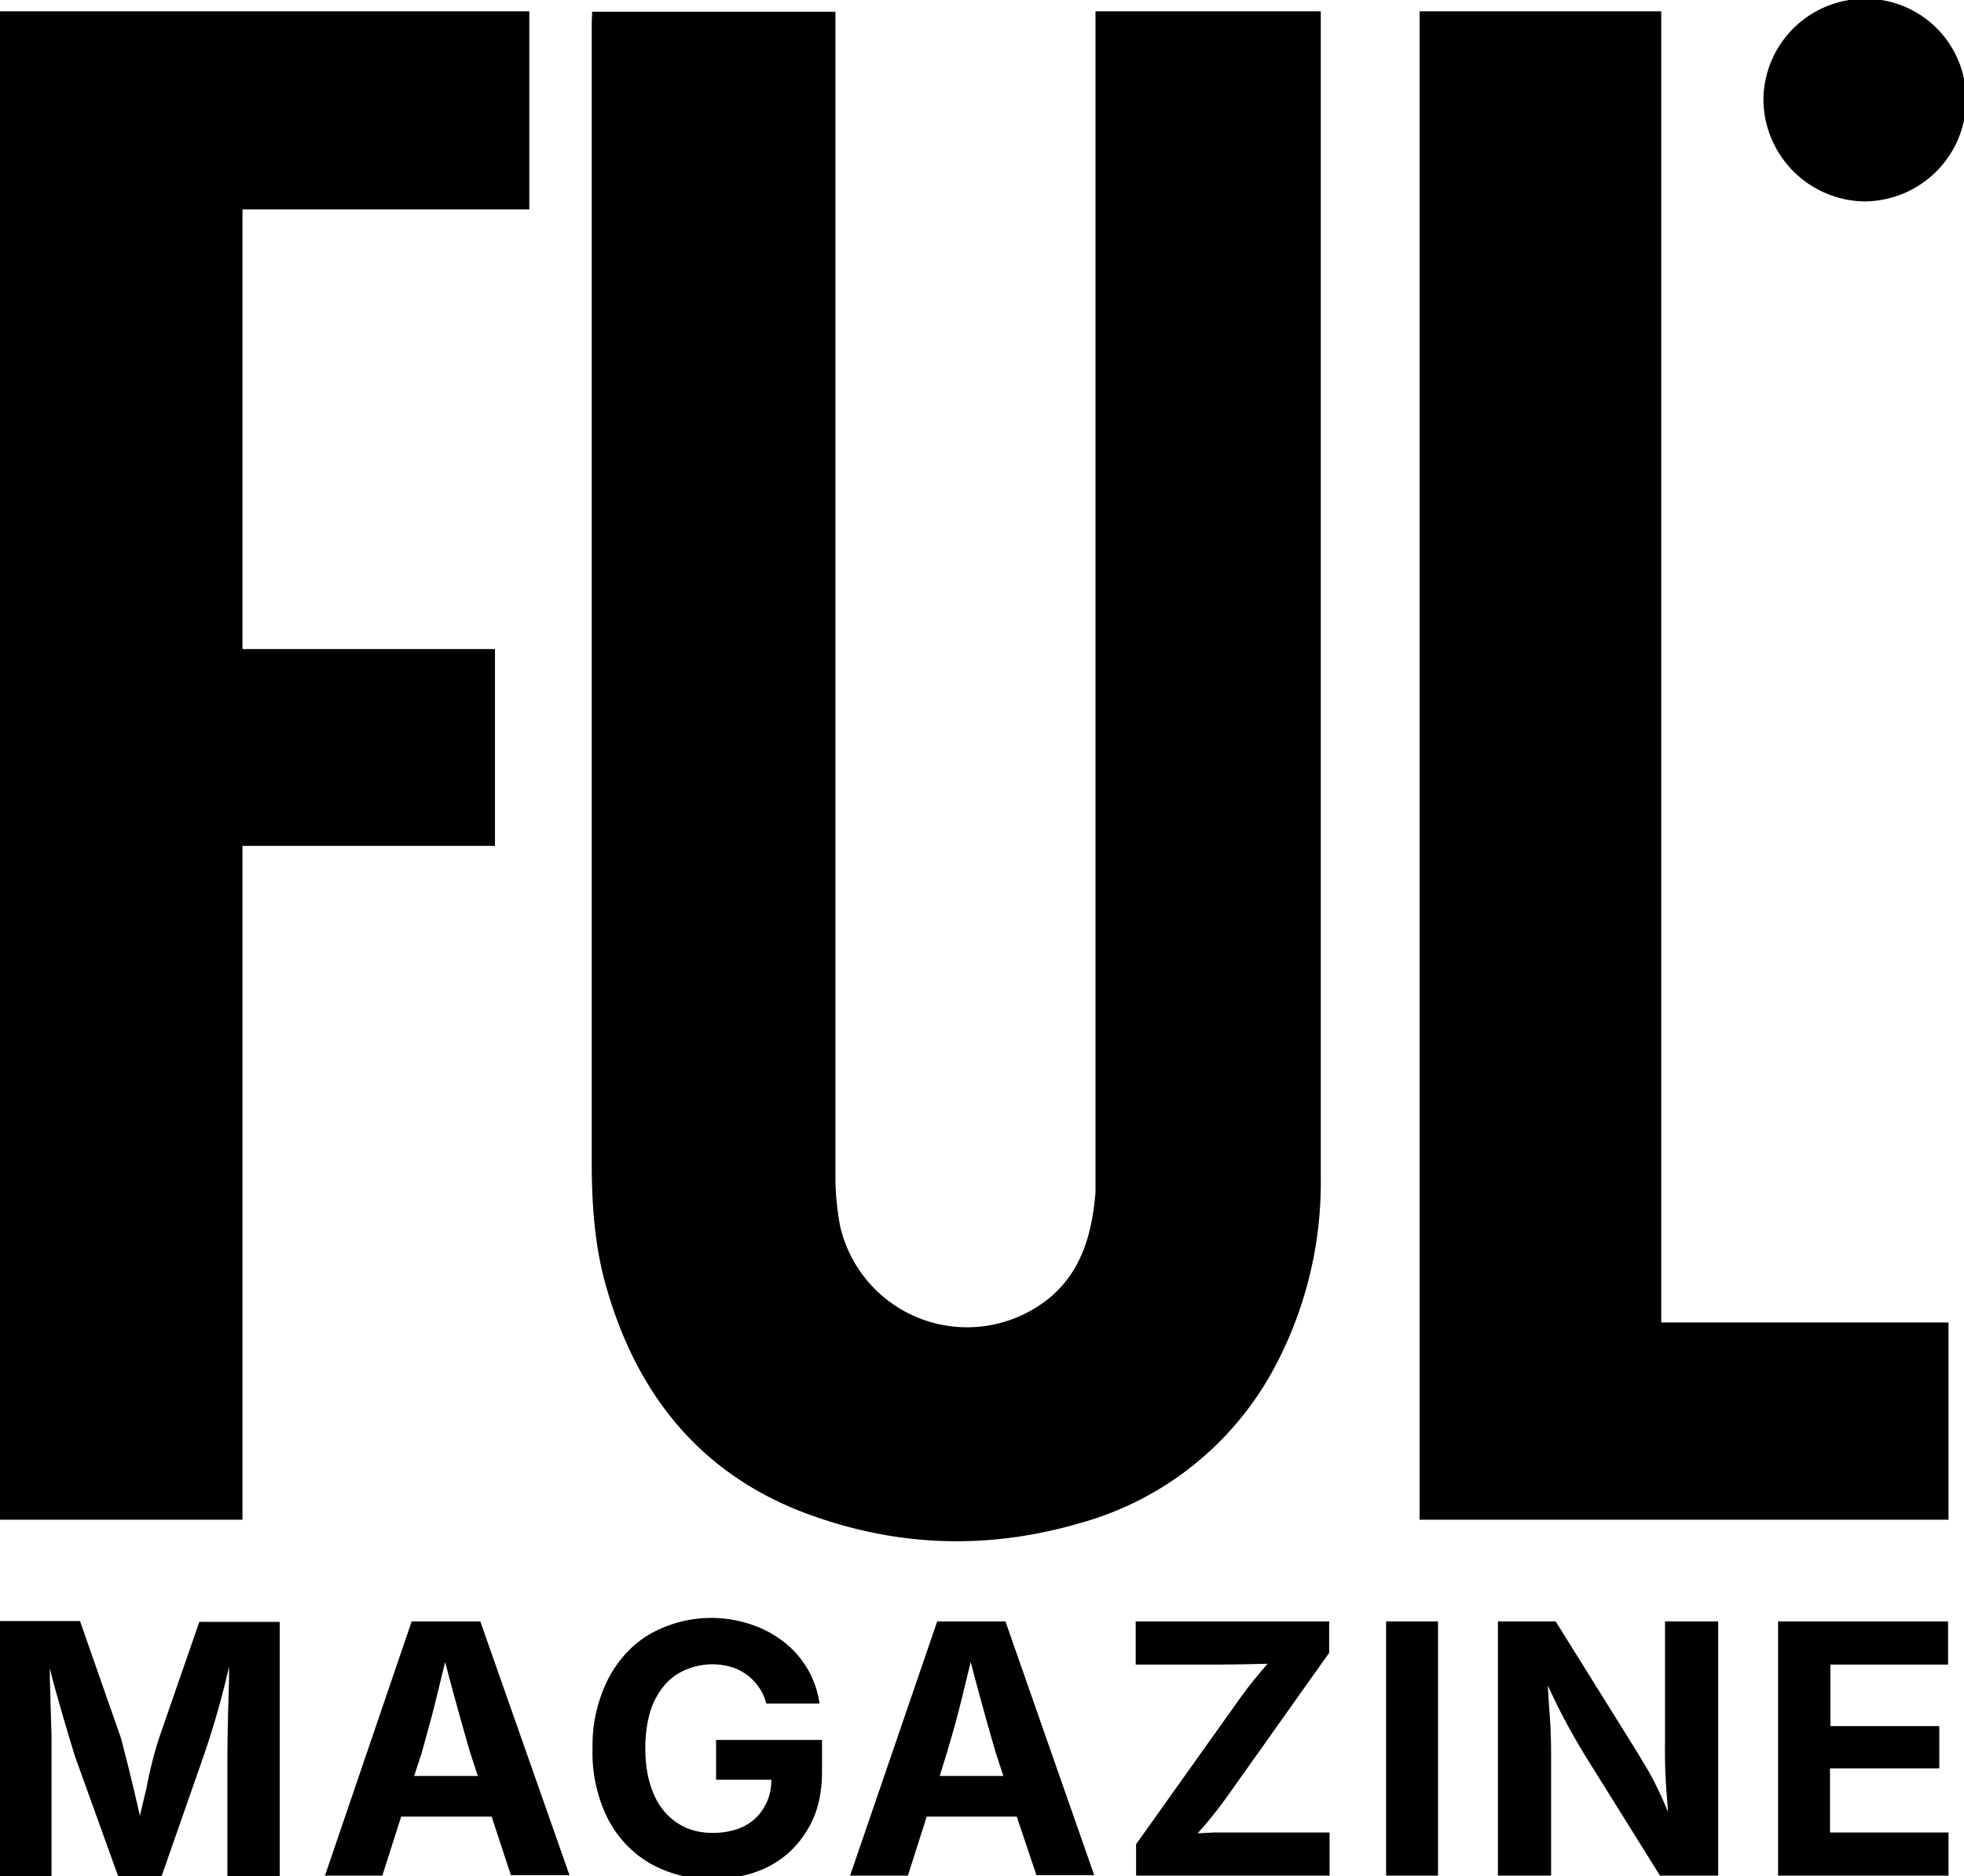 <svg xmlns="http://www.w3.org/2000/svg" fill="none" viewBox="0 0 469 448"><g fill="#000" clip-path="url(#a)"><path d="M38 415a96.4 96.4 0 0 0-3 11.9l-1.6 6.7a525.4 525.4 0 0 0-4.5-18.5l-9.8-28H0V448h12.3v-33.6l-.2-6.6-.2-7v-2.4l.8 3.2a630.8 630.8 0 0 0 5.2 17.8l10.3 28.6h10.4l10-28.6a211.8 211.8 0 0 0 5.3-18l.8-3.4v3l-.2 7a616.6 616.6 0 0 0-.2 11.4v28.6h12.5v-60.7H47.6L38 415ZM98.3 387.2l-20.7 60.7h13.7l4.5-14.1h21.6l4.6 14H136l-21.3-60.6H98.3Zm.6 36.9 1.8-5.5c1-3.7 2.2-7.8 3.3-12.3l2.3-9.4a808 808 0 0 0 6 21.7l1.8 5.5H99ZM171 425h13.2c0 2.5-.6 4.7-1.7 6.5-1.1 2-2.7 3.5-4.8 4.6-2 1-4.6 1.6-7.5 1.6-3.3 0-6.1-.8-8.5-2.4a15.3 15.3 0 0 1-5.6-6.9c-1.3-3-2-6.6-2-10.9 0-4.3.7-8 2-11 1.4-2.9 3.2-5.2 5.6-6.7a16.2 16.2 0 0 1 13-1.7 12.2 12.2 0 0 1 6.5 4.8c.8 1.1 1.4 2.4 1.8 3.9h12.7a22.6 22.6 0 0 0-8.5-14.7 26 26 0 0 0-7.9-4.2 29.8 29.8 0 0 0-23.9 2.2c-4.2 2.4-7.6 6-10.1 10.7a35.2 35.2 0 0 0-3.8 16.8 35 35 0 0 0 3.6 16.6 26 26 0 0 0 10 10.7 29 29 0 0 0 15 3.8c5 0 9.6-1 13.5-3 4-2.1 7-5 9.3-8.9 2.3-3.8 3.4-8.4 3.4-13.7v-7.6H171v9.5ZM223.8 387.2 203 447.9h13.8l4.5-14.1h21.5l4.7 14h13.8l-21.2-60.6h-16.3Zm.6 36.9 1.7-5.5c1.1-3.7 2.3-7.8 3.4-12.3l2.3-9.4a808 808 0 0 0 6 21.7l1.8 5.5h-15.2ZM289.9 437.6l-3.9.2 2-2.3a103 103 0 0 0 5.2-6.7l24.2-34.1v-7.5h-46.2v10.3h19.9a557.3 557.3 0 0 0 11.6-.2l-1.7 2a95.5 95.5 0 0 0-5 6.4l-24.7 34.7v7.5h46.2v-10.3H290ZM343.3 387.2H331v60.7h12.4v-60.7ZM397.6 416.3a129 129 0 0 0 .5 13.3l.2 3.1a82.3 82.3 0 0 0-4.6-9.7l-3-5-19.2-30.8h-13.8v60.7h12.7v-28a137 137 0 0 0-.5-12.6l-.3-4.8 2.4 5a164 164 0 0 0 7 12.5l17.4 27.9h13.9v-60.7h-12.7v29.1ZM437 437.6v-15.3h26.1v-10.1h-26v-14.7h28.1v-10.3h-40.6v60.7h40.7v-10.3H437ZM261.6 6.7V284.8c-.8 9.4-3.1 18.4-10.7 24.9a31.1 31.1 0 0 1-50.3-17c-.7-3.8-1.1-7.7-1.1-11.5V2.8h-58.1l-.1 3v271.6c0 9.5.6 19 3 28.2 7.6 28.3 24.3 48.3 52.5 57.3 20.1 6.6 40.5 6.8 60.8.9a75.4 75.4 0 0 0 47.2-38.1 93.7 93.7 0 0 0 10.6-44.5V2.7h-53.8v4ZM0 362.9h57.9V202h60.3V155H57.9v-105h68.5V2.7H0v360ZM396.7 2.7H339v360.2h126.3v-47.1h-68.6V2.7ZM445.4 48.1c13.4-.2 24.1-11 24.1-24.3a24 24 0 0 0-24-24.1 24.3 24.3 0 0 0-24.4 24 24.5 24.5 0 0 0 24.3 24.4Z"/></g><defs><clipPath id="a"><path fill="#fff" d="M0 0h469v448H0z"/></clipPath></defs></svg>